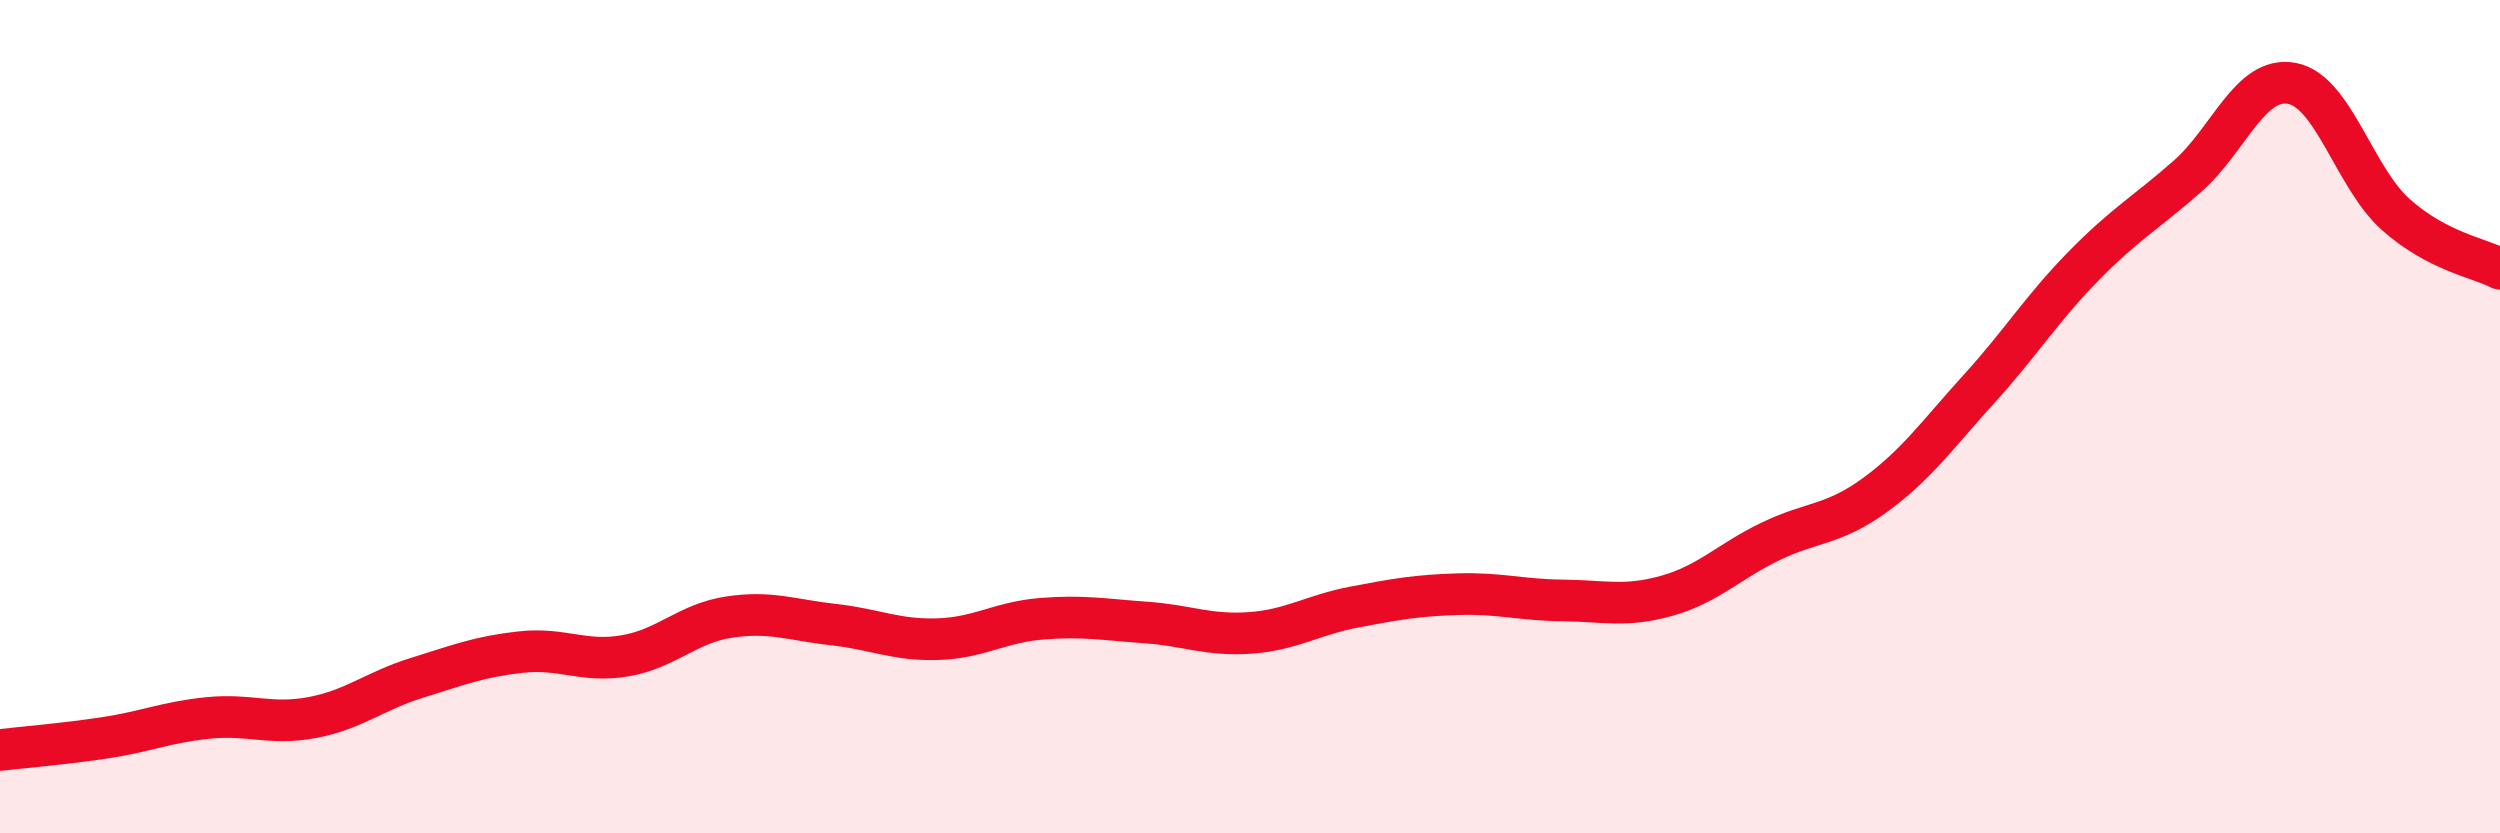 
    <svg width="60" height="20" viewBox="0 0 60 20" xmlns="http://www.w3.org/2000/svg">
      <path
        d="M 0,18 C 0.5,17.94 1.5,17.86 2.5,17.71 C 3.5,17.56 4,17.33 5,17.23 C 6,17.13 6.5,17.41 7.5,17.22 C 8.5,17.03 9,16.58 10,16.27 C 11,15.96 11.5,15.76 12.5,15.65 C 13.5,15.54 14,15.91 15,15.74 C 16,15.57 16.5,14.96 17.5,14.81 C 18.5,14.66 19,14.88 20,14.99 C 21,15.1 21.5,15.37 22.5,15.34 C 23.5,15.31 24,14.93 25,14.85 C 26,14.77 26.5,14.87 27.5,14.94 C 28.5,15.01 29,15.26 30,15.19 C 31,15.12 31.5,14.76 32.5,14.57 C 33.5,14.38 34,14.29 35,14.26 C 36,14.23 36.5,14.4 37.5,14.41 C 38.5,14.42 39,14.58 40,14.3 C 41,14.02 41.5,13.47 42.5,12.99 C 43.5,12.51 44,12.61 45,11.88 C 46,11.15 46.5,10.43 47.5,9.33 C 48.5,8.23 49,7.41 50,6.39 C 51,5.37 51.5,5.11 52.5,4.23 C 53.5,3.35 54,1.82 55,2 C 56,2.18 56.5,4.26 57.5,5.15 C 58.5,6.04 59.5,6.19 60,6.45L60 20L0 20Z"
        fill="#EB0A25"
        opacity="0.1"
        stroke-linecap="round"
        stroke-linejoin="round"
      />
      <path
        d="M 0,18 C 0.5,17.94 1.5,17.86 2.5,17.71 C 3.5,17.56 4,17.33 5,17.23 C 6,17.13 6.5,17.41 7.5,17.22 C 8.5,17.03 9,16.58 10,16.27 C 11,15.96 11.5,15.76 12.5,15.65 C 13.5,15.54 14,15.91 15,15.74 C 16,15.57 16.5,14.96 17.5,14.81 C 18.5,14.66 19,14.88 20,14.99 C 21,15.1 21.5,15.37 22.5,15.34 C 23.5,15.31 24,14.93 25,14.85 C 26,14.77 26.5,14.87 27.5,14.94 C 28.5,15.01 29,15.26 30,15.19 C 31,15.12 31.5,14.76 32.5,14.57 C 33.5,14.38 34,14.29 35,14.26 C 36,14.23 36.5,14.4 37.5,14.41 C 38.5,14.42 39,14.58 40,14.3 C 41,14.02 41.5,13.47 42.5,12.99 C 43.5,12.51 44,12.61 45,11.88 C 46,11.15 46.5,10.43 47.5,9.33 C 48.5,8.23 49,7.41 50,6.39 C 51,5.37 51.5,5.11 52.5,4.23 C 53.5,3.35 54,1.82 55,2 C 56,2.18 56.5,4.26 57.5,5.15 C 58.5,6.04 59.5,6.19 60,6.45"
        stroke="#EB0A25"
        stroke-width="1"
        fill="none"
        stroke-linecap="round"
        stroke-linejoin="round"
      />
    </svg>
  
